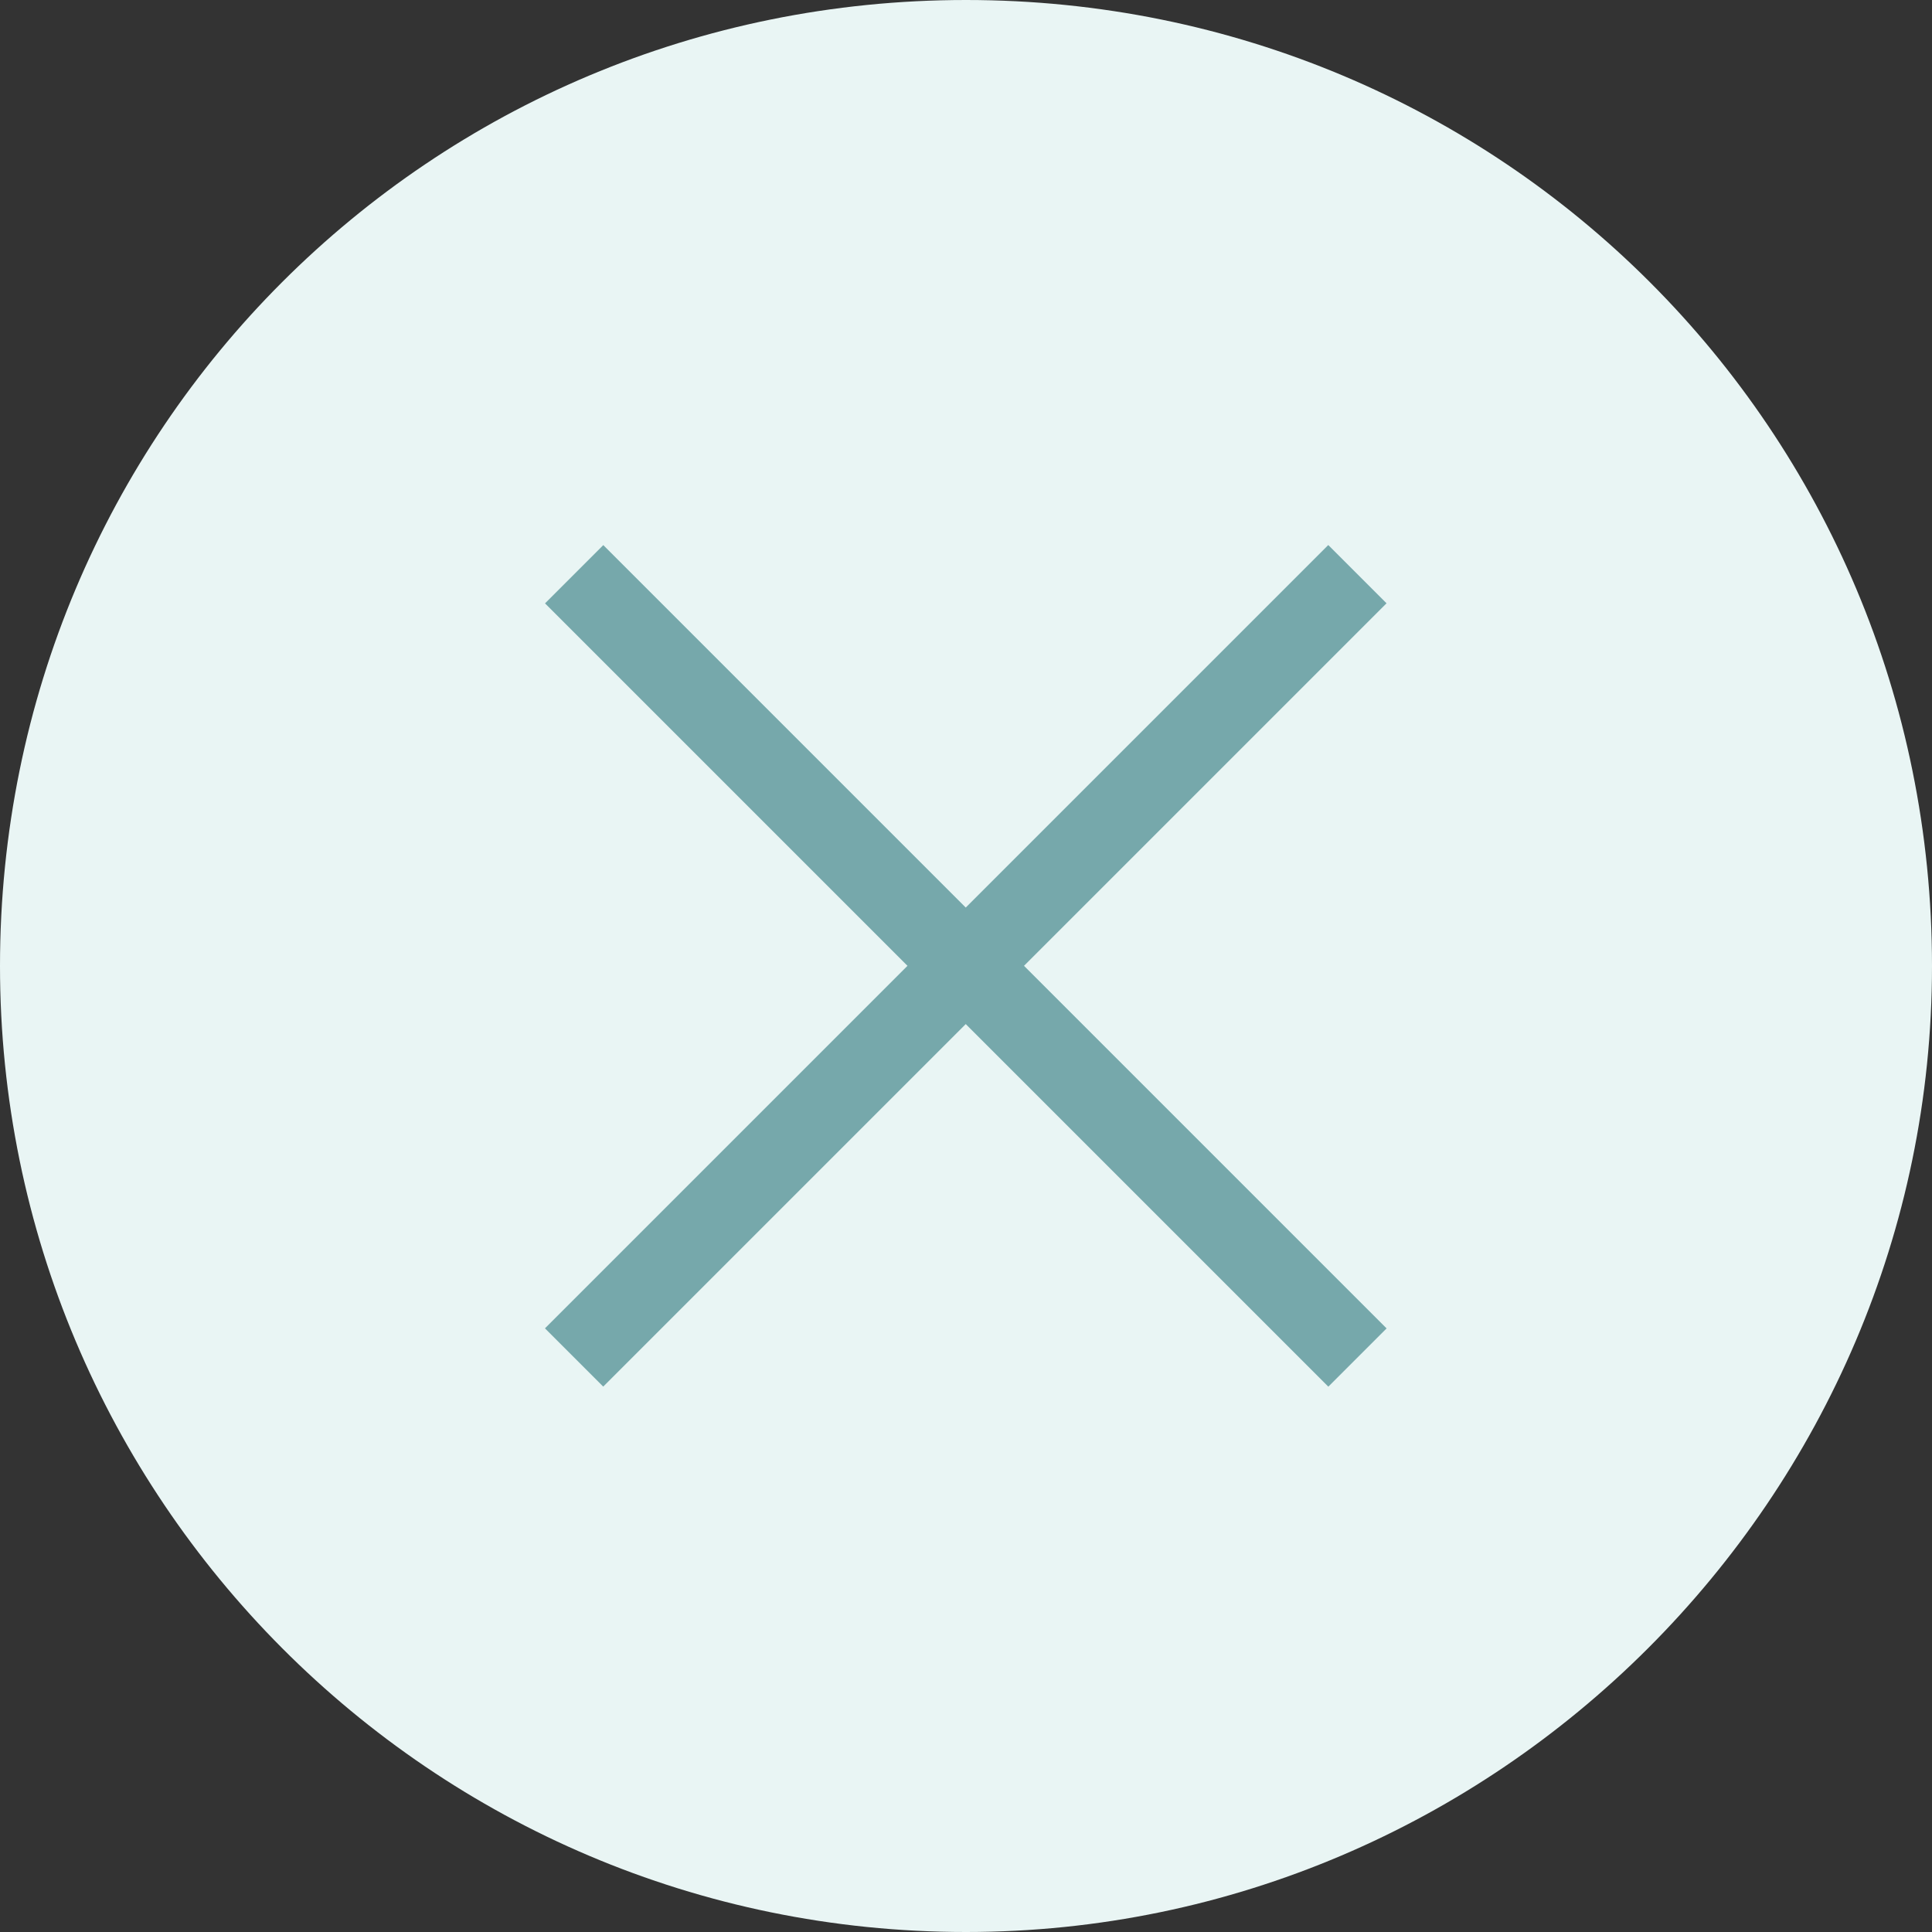 <!-- Generator: Adobe Illustrator 20.1.0, SVG Export Plug-In  -->
<svg version="1.1"
	 xmlns="http://www.w3.org/2000/svg" xmlns:xlink="http://www.w3.org/1999/xlink" xmlns:a="http://ns.adobe.com/AdobeSVGViewerExtensions/3.0/"
	 x="0px" y="0px" width="42.2px" height="42.2px" viewBox="0 0 42.2 42.2" enable-background="new 0 0 42.2 42.2"
	 xml:space="preserve">
<rect x="0" y="0" width="42.2" height="42.2" fill="#333333" stroke="none"/>
<defs>
</defs>
<g>
	<path fill="#E9F5F4" d="M21.1,42.2L21.1,42.2C9.4,42.2,0,32.7,0,21.1v0C0,9.4,9.4,0,21.1,0h0c11.7,0,21.1,9.4,21.1,21.1v0
		C42.2,32.7,32.7,42.2,21.1,42.2z"/>
	<g>
		
			<rect x="9" y="20.2" transform="matrix(0.707 0.707 -0.707 0.707 21.096 -8.738)" fill="#76A8AB" width="24.2" height="1.8"/>
		
			<rect x="9" y="20.2" transform="matrix(-0.707 0.707 -0.707 -0.707 50.93 21.096)" fill="#76A8AB" width="24.2" height="1.8"/>
	</g>
</g>
</svg>

